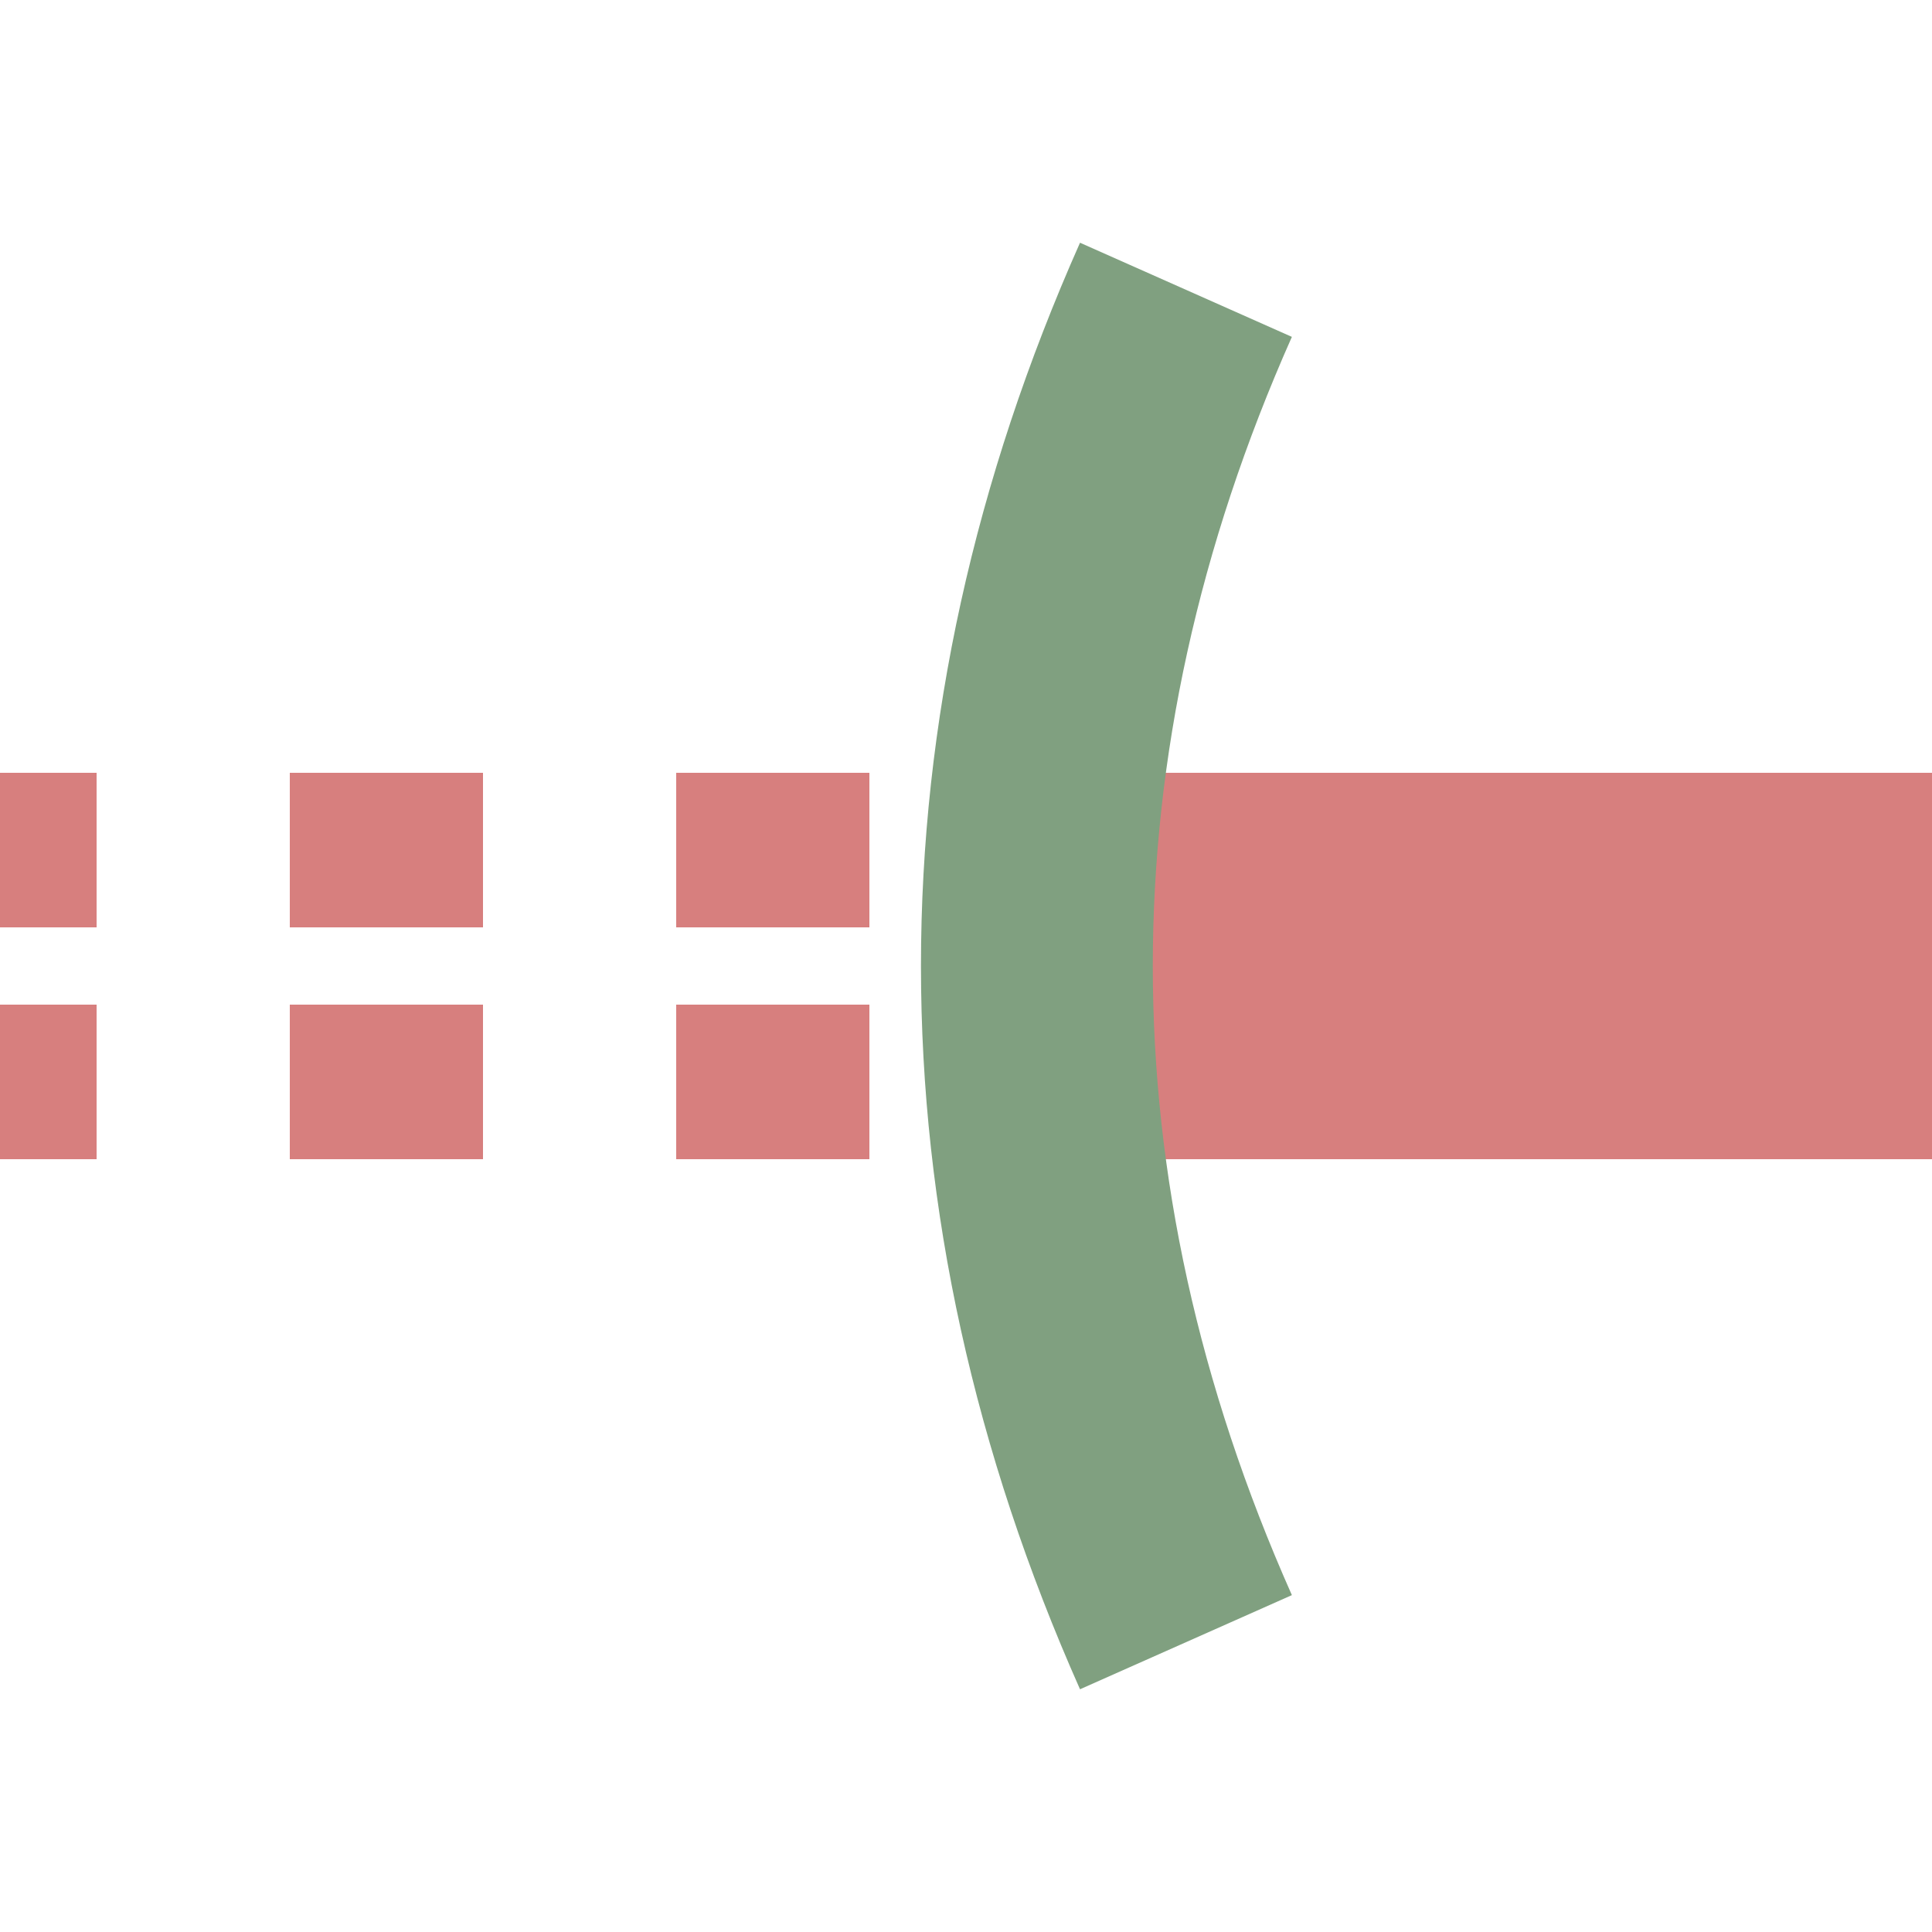 ﻿<?xml version="1.0" encoding="UTF-8" standalone="no"?>
<!-- Created by Peterwhy for Wikipedia -->
<svg
	xmlns:dc="http://purl.org/dc/elements/1.1/"
	xmlns:cc="http://web.resource.org/cc/"
	xmlns:rdf="http://www.w3.org/1999/02/22-rdf-syntax-ns#"
	xmlns:svg="http://www.w3.org/2000/svg"
	xmlns="http://www.w3.org/2000/svg"
	width="500"
	height="500"
	viewBox="0 0 500 500"
	id="svg"
	version="1.0">
	<title></title>
<path id="pathUp" d="M 525,220 L -25,220" style="stroke:#d77f7e;stroke-width:40;stroke-dasharray:50"/>
<path id="pathDown" d="M 525,280 L -25,280" style="stroke:#d77f7e;stroke-width:40;stroke-dasharray:50"/>
<rect id="Straight" x="250" y="200" fill="#d77f7e" width="500" height="100"/>
<path
       d="M 306.923,75 C 255.484,190.759 255.484,309.241 306.923,425"
       id="TUNNEL" fill="none"
       style="stroke:#80a080;stroke-width:60" />
</svg>

